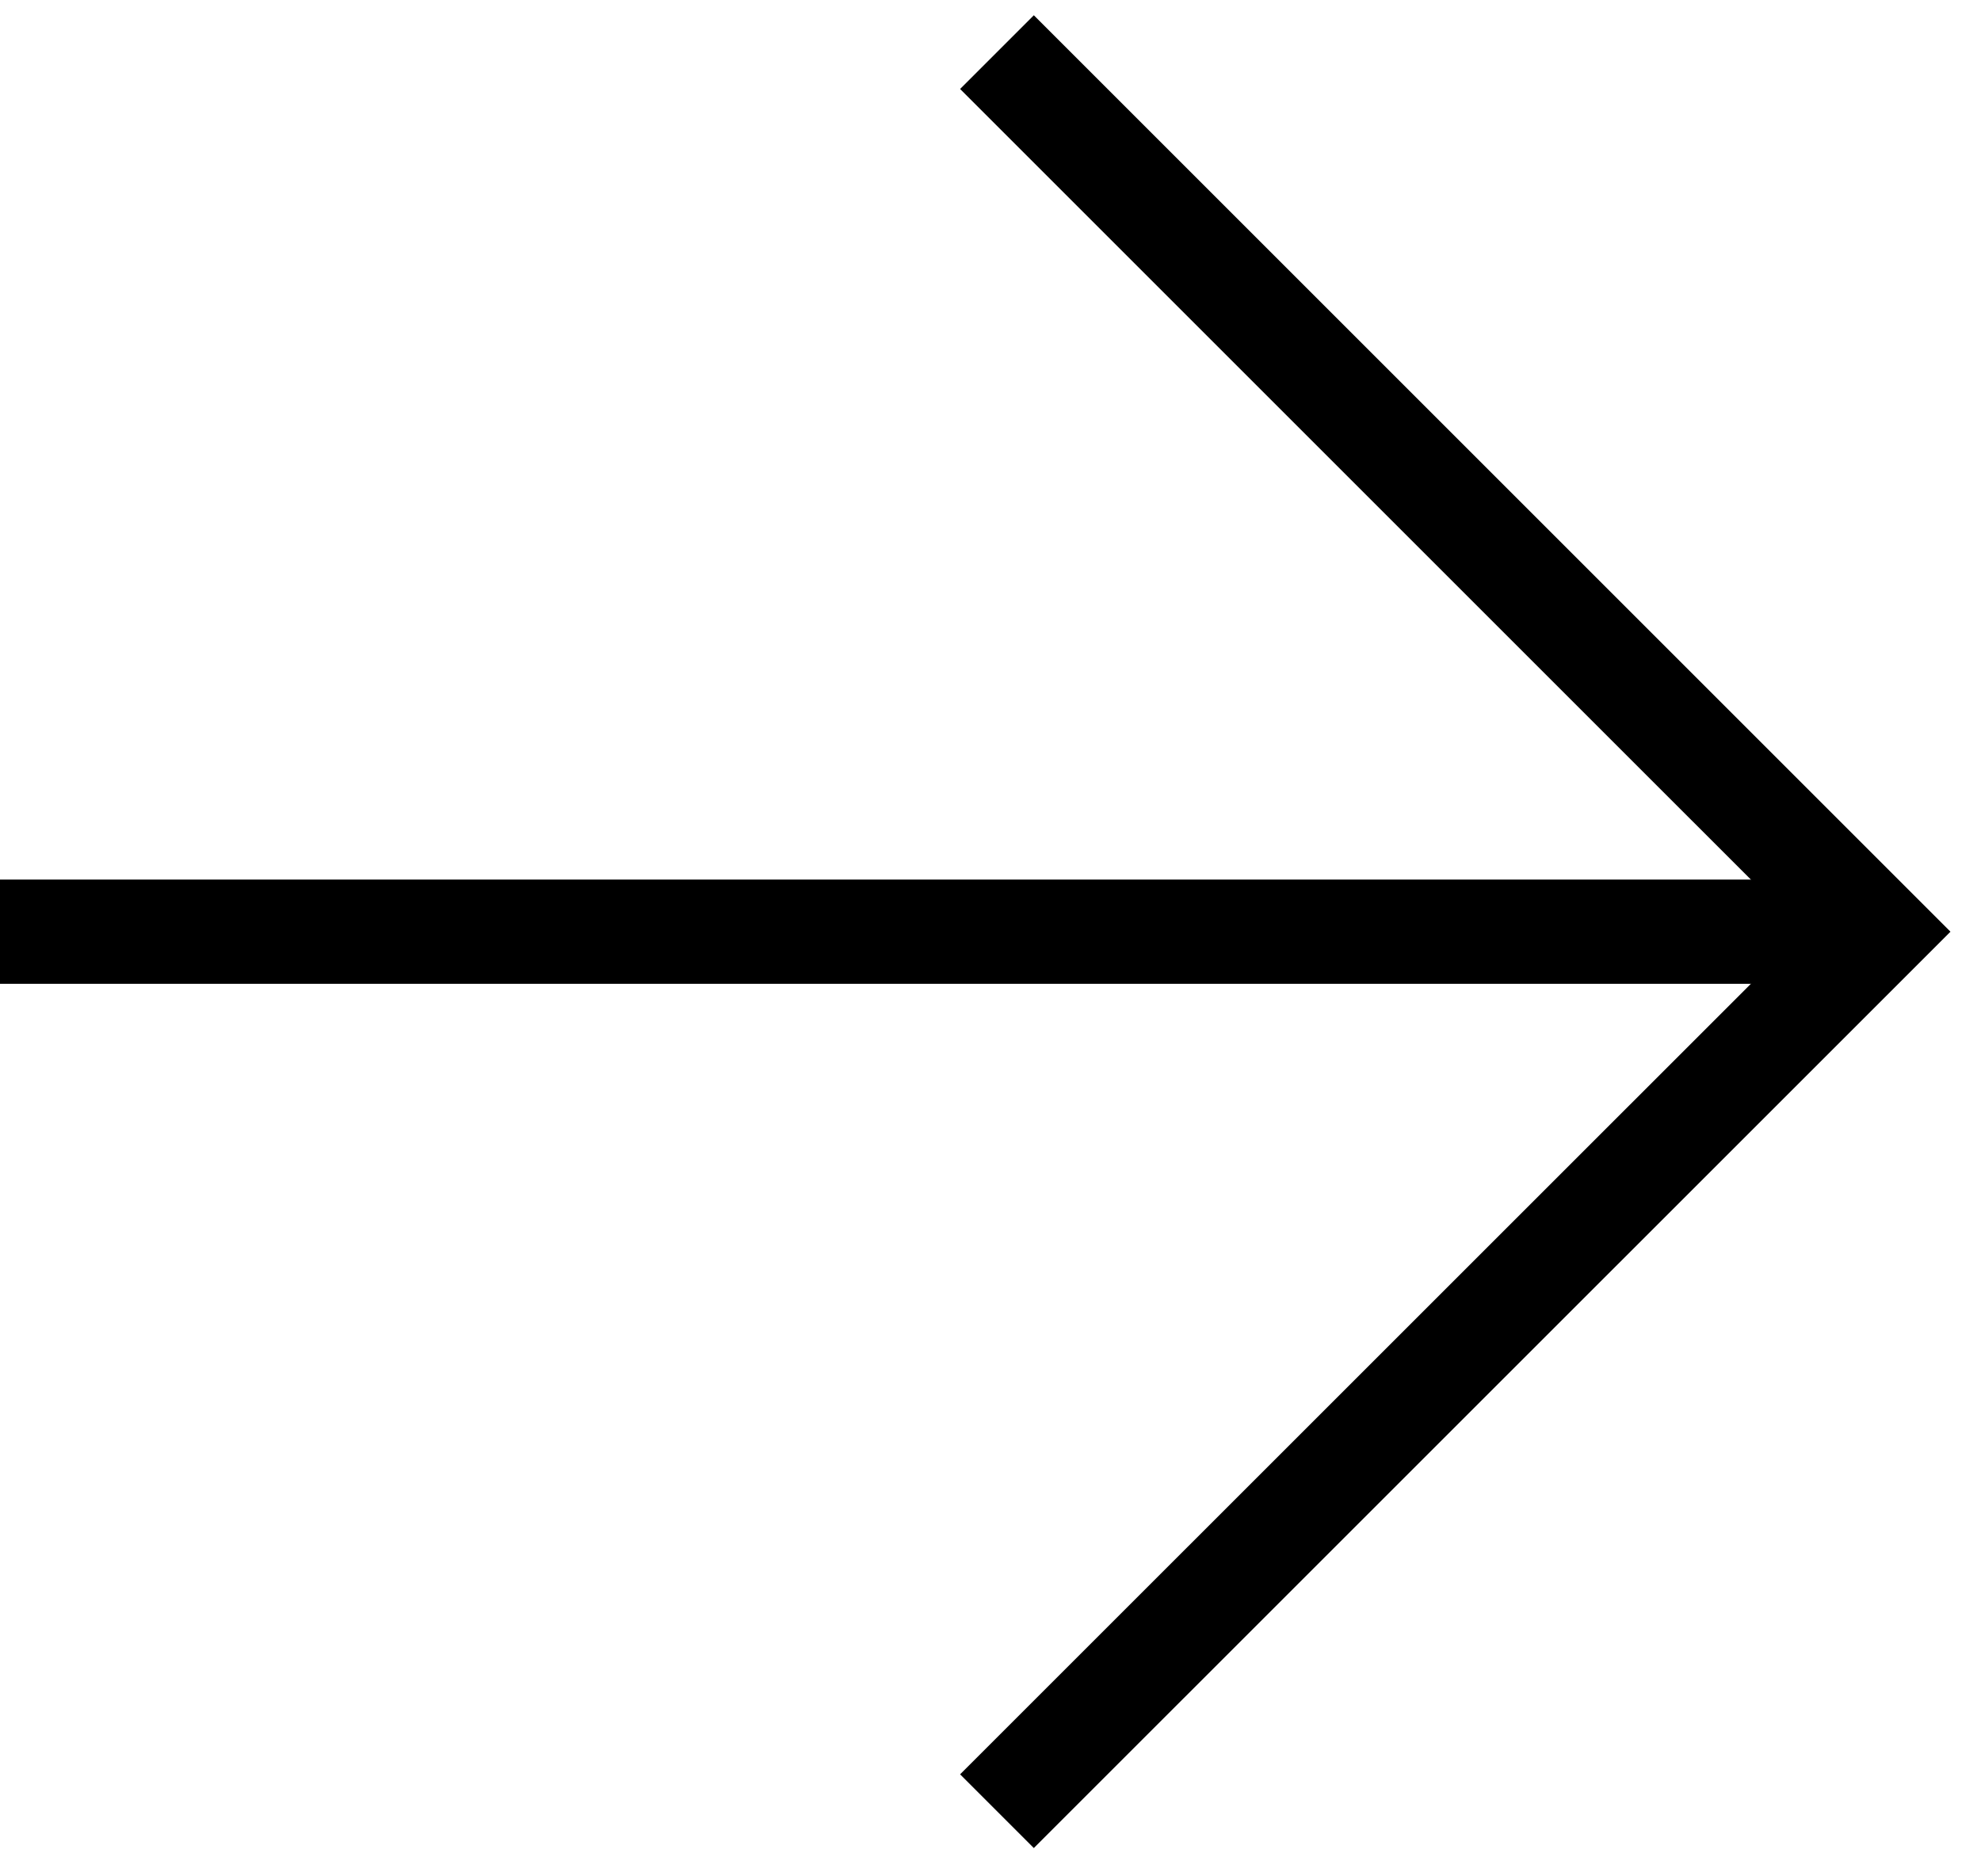 <svg width="19" height="18" viewBox="0 0 19 18" fill="none" xmlns="http://www.w3.org/2000/svg">
<path d="M0 8.938H17.719" stroke="black"/>
<path d="M9.562 17.375L18 8.938L9.562 0.5" stroke="black"/>
</svg>

